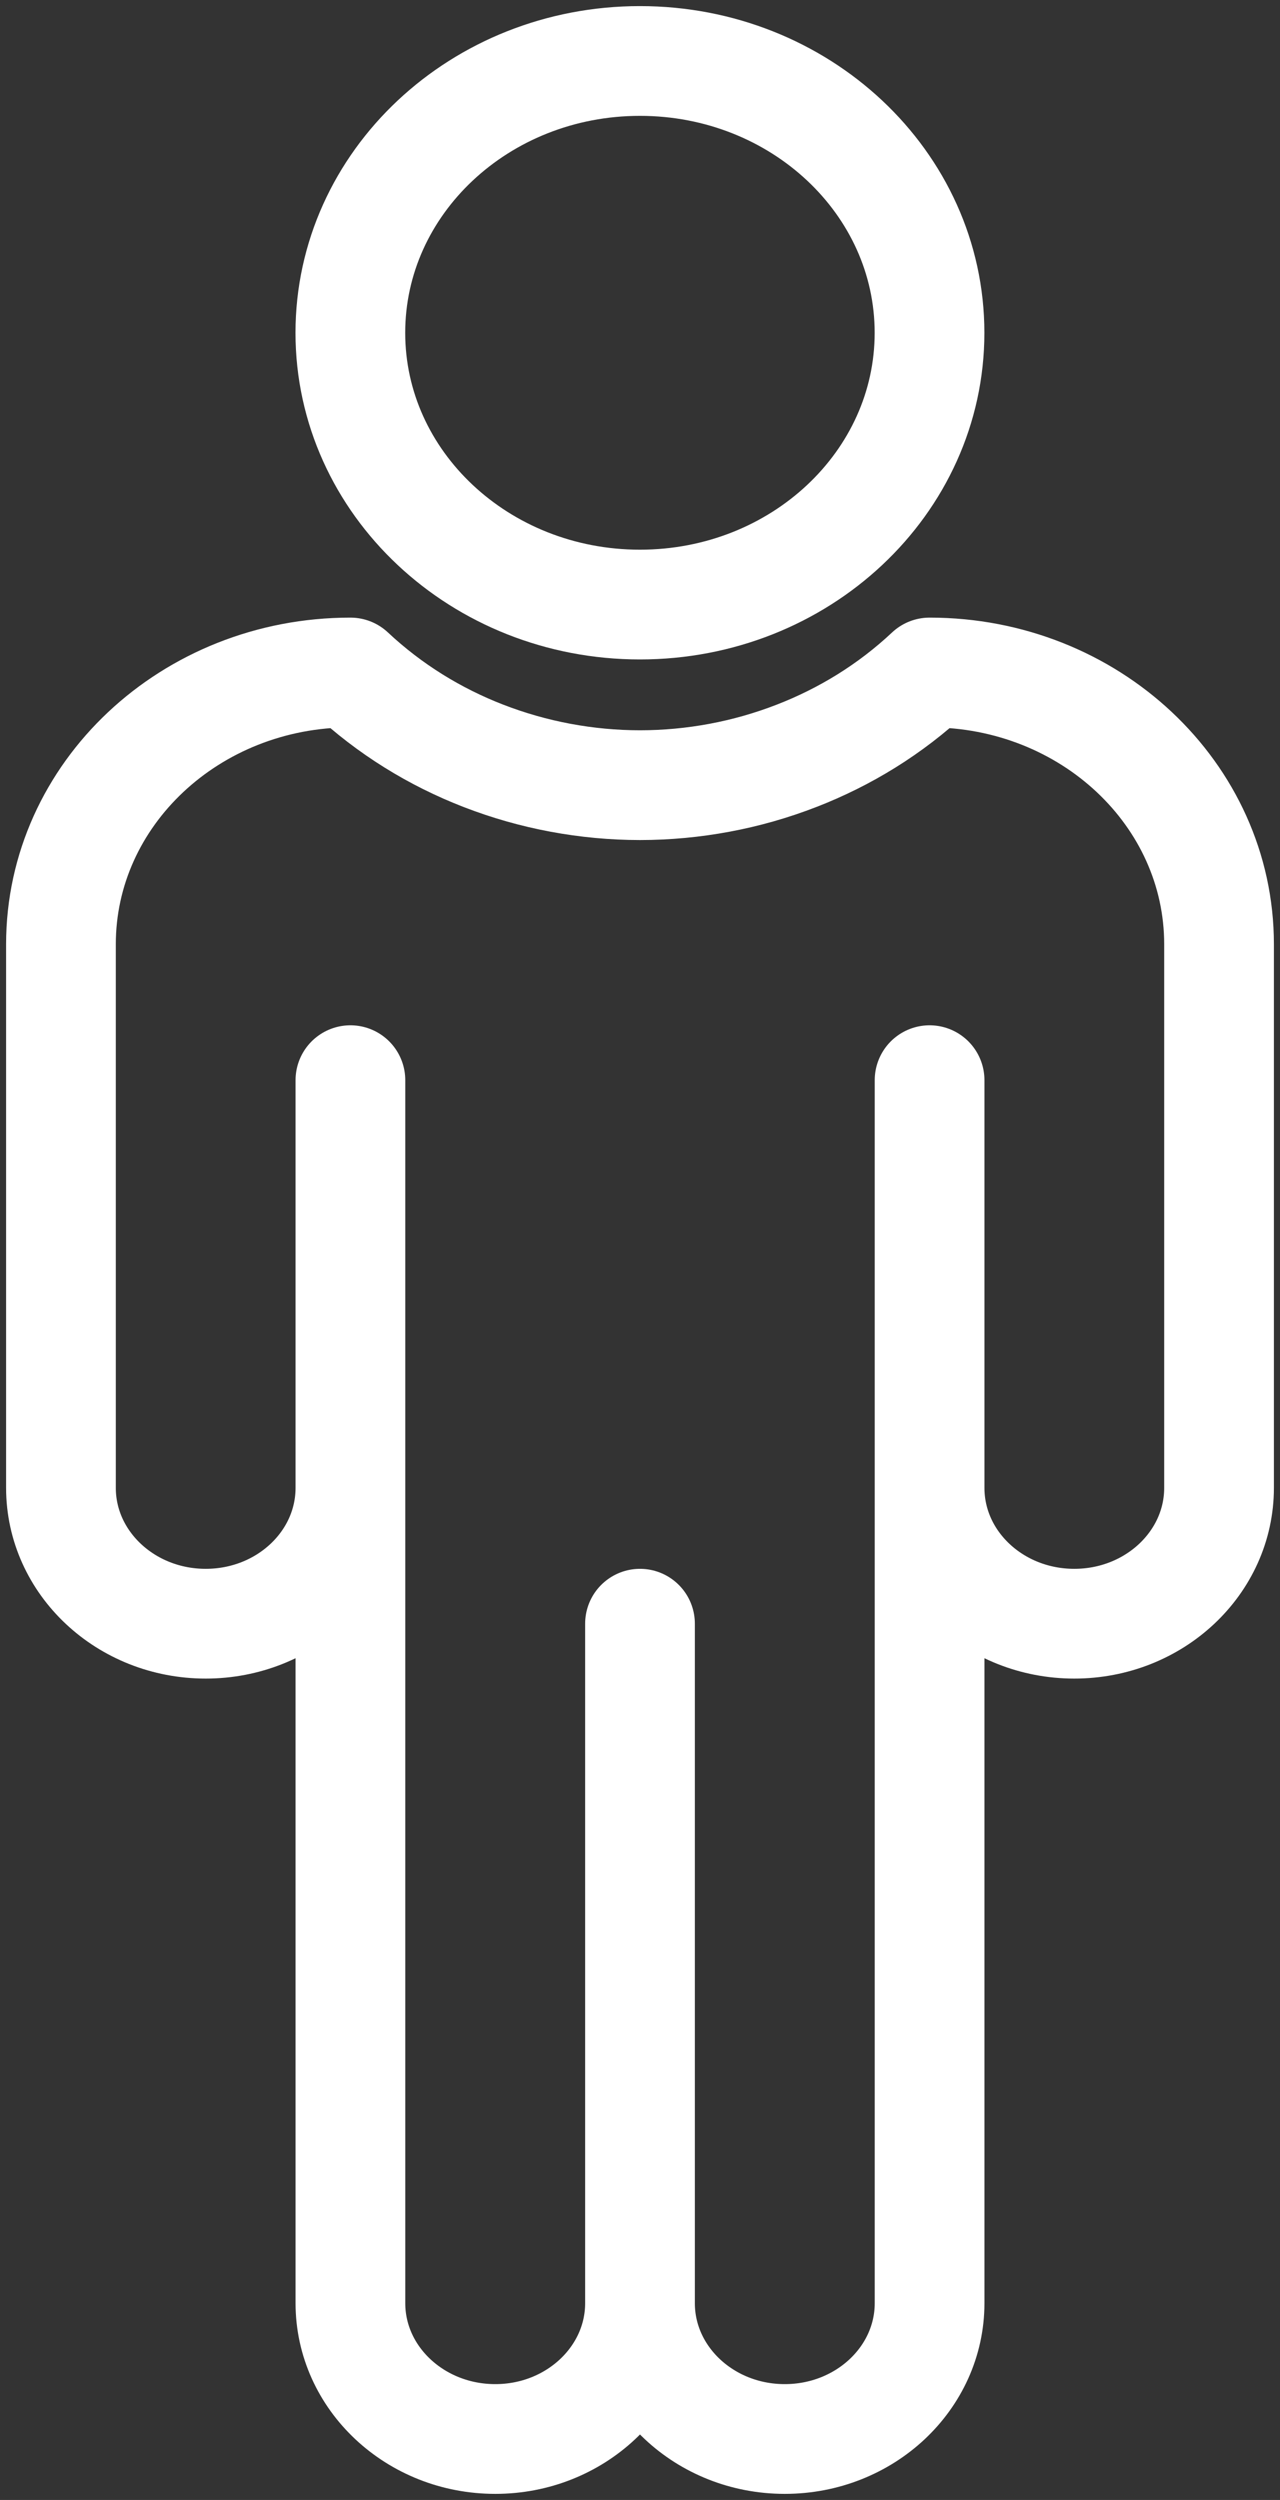 <?xml version="1.0" encoding="UTF-8"?> <svg xmlns="http://www.w3.org/2000/svg" width="21" height="41" viewBox="0 0 21 41" fill="none"><rect x="0" y="0" width="21" height="41" fill="#333333" stroke="none"/> <path d="M10.499 9.915C13.123 9.915 15.25 7.919 15.25 5.458C15.25 2.996 13.123 1 10.499 1C7.875 1 5.748 2.996 5.748 5.458C5.748 7.919 7.875 9.915 10.499 9.915Z" stroke="white" stroke-width="1.8" stroke-miterlimit="10" stroke-linecap="round" stroke-linejoin="round"></path> <path d="M10.5 37.772C10.5 39.002 9.436 40 8.126 40C6.813 40 5.749 39.002 5.749 37.772V17.715V24.401C5.749 25.631 4.687 26.629 3.375 26.629C2.064 26.629 1 25.631 1 24.401V15.486C1 13.024 3.126 11.029 5.749 11.029C6.394 11.633 7.137 12.088 7.929 12.395C8.751 12.714 9.625 12.876 10.5 12.877C11.376 12.876 12.25 12.714 13.07 12.395C13.864 12.087 14.607 11.633 15.251 11.029C17.874 11.029 20 13.024 20 15.486V24.401C20 25.631 18.936 26.629 17.625 26.629C16.313 26.629 15.251 25.631 15.251 24.401M10.5 37.772V26.629M10.5 37.772C10.5 39.002 11.563 40 12.875 40C14.187 40 15.251 39.002 15.251 37.772V17.715" stroke="white" stroke-width="1.8" stroke-miterlimit="10" stroke-linecap="round" stroke-linejoin="round"></path> </svg> 